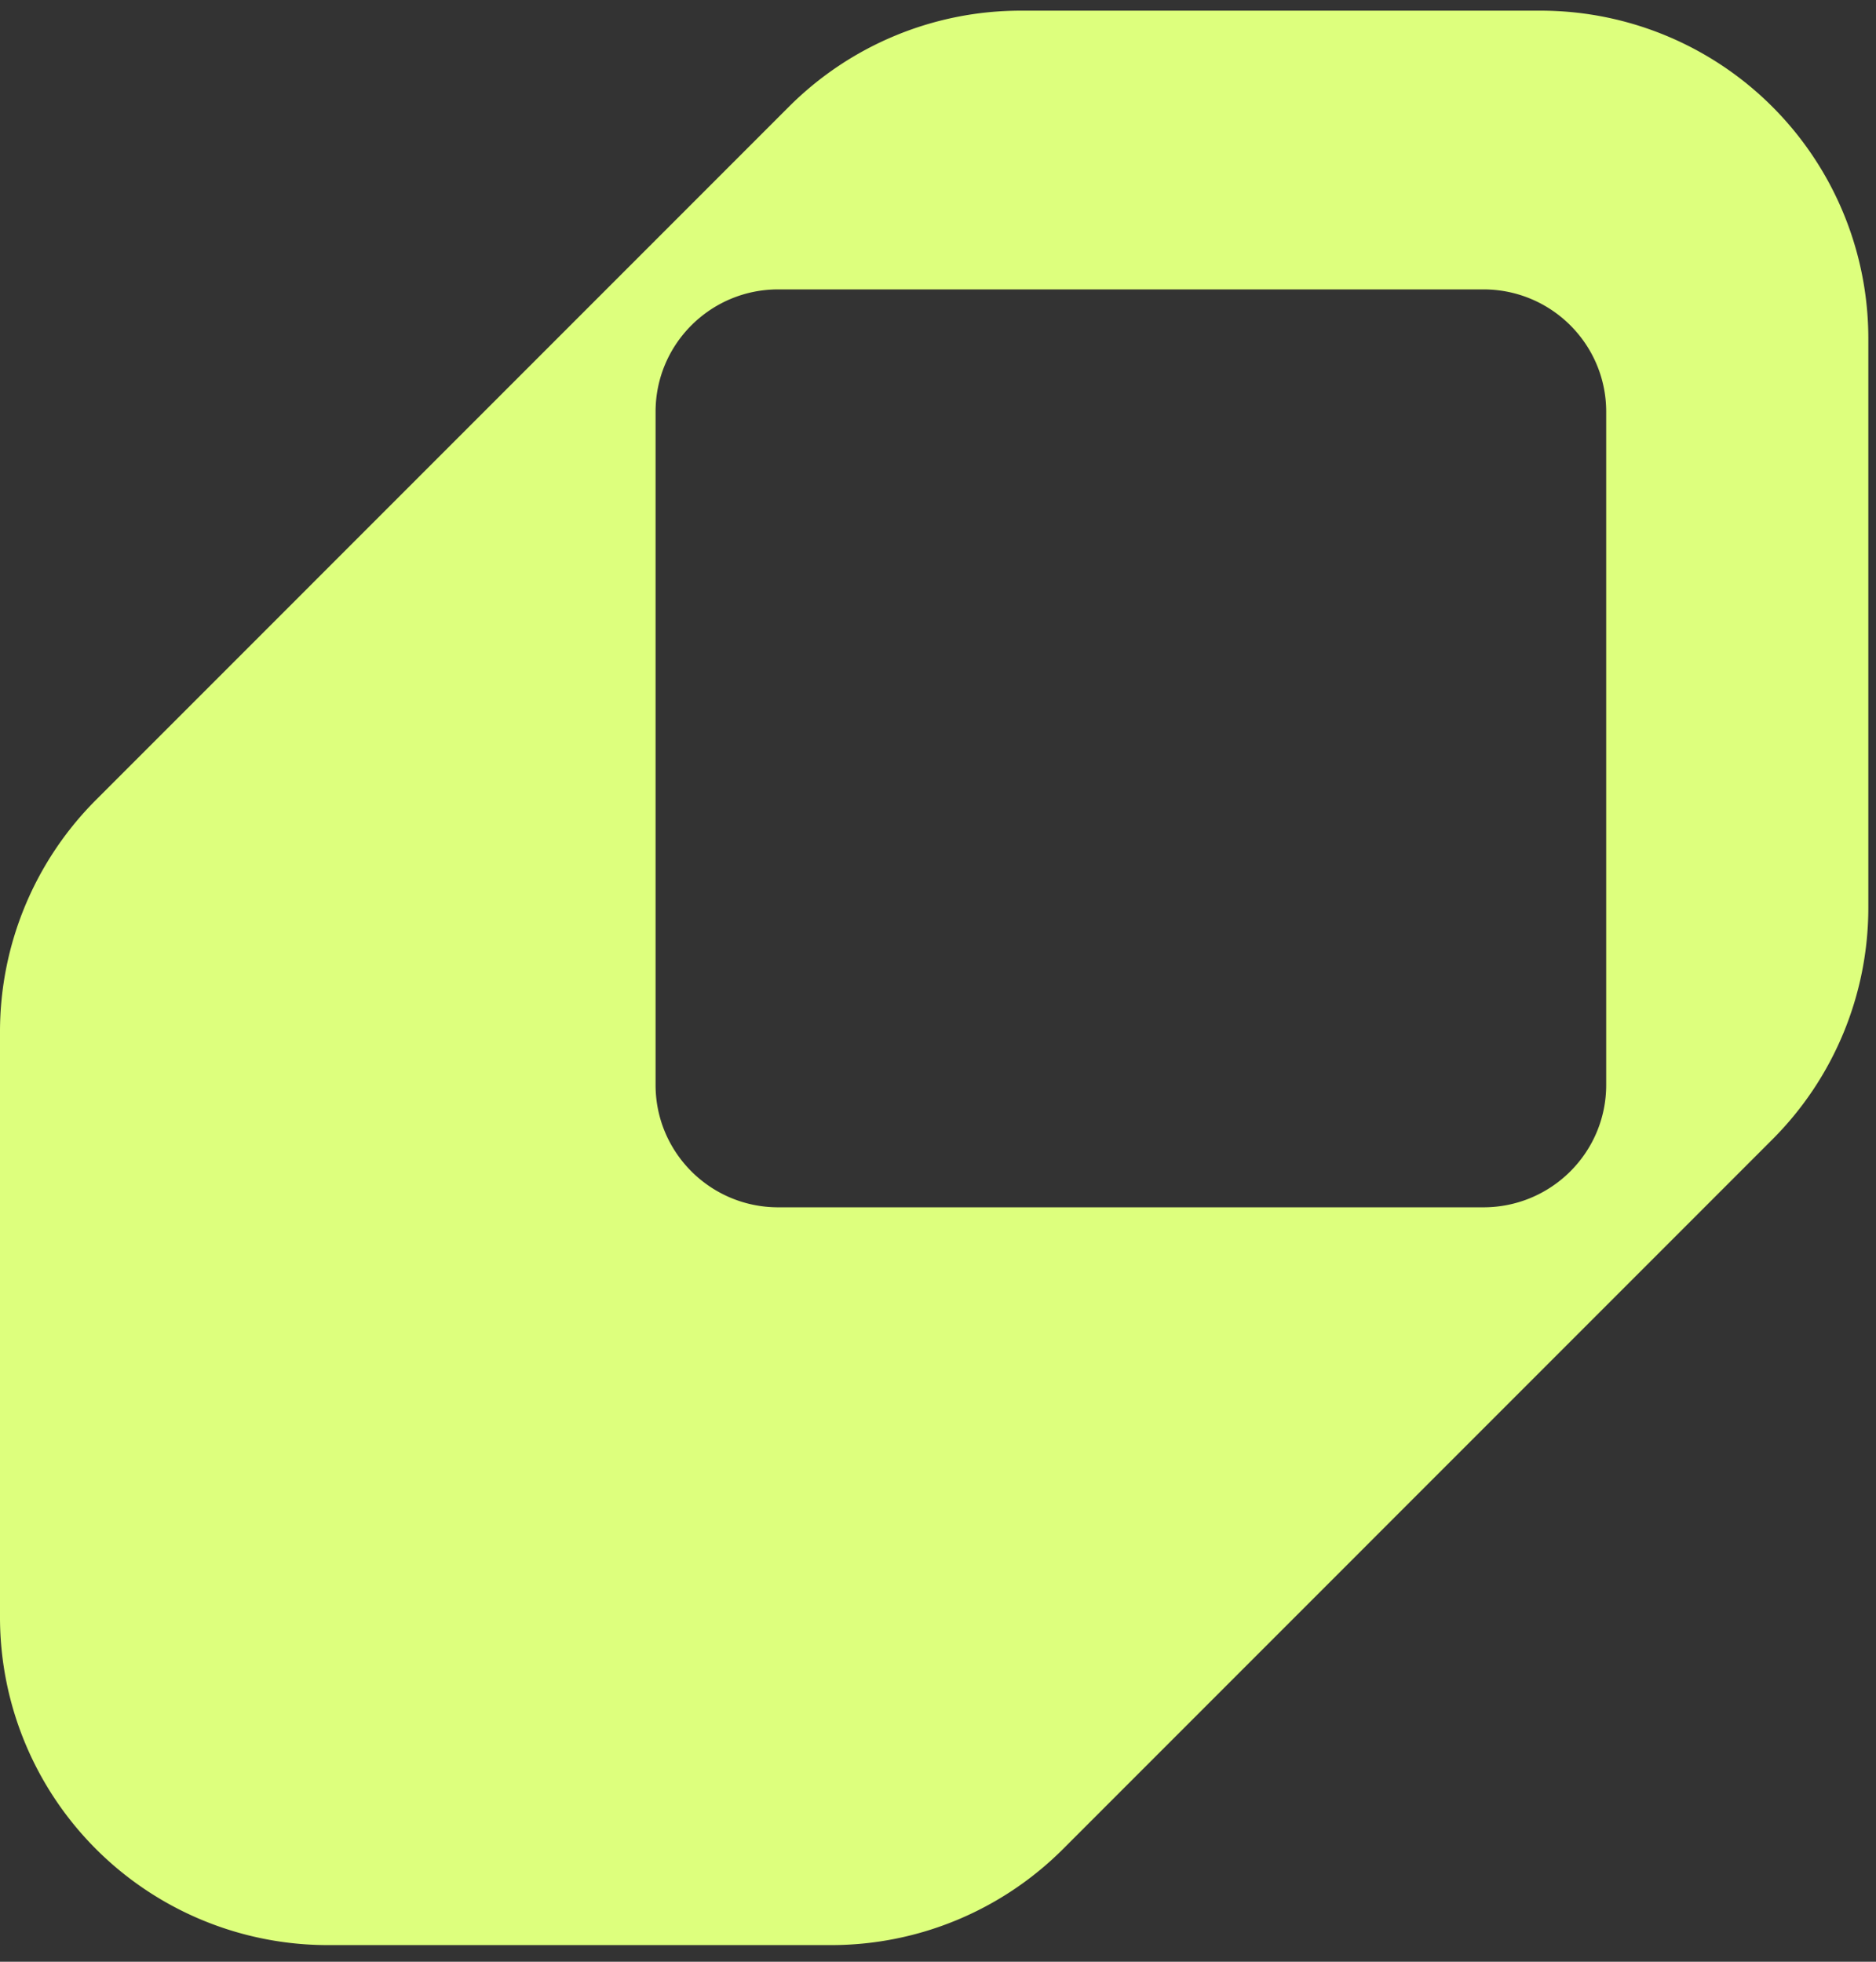 <svg xmlns="http://www.w3.org/2000/svg" fill="none" viewBox="0 0 22 23"><rect x="0" y="0" width="22" height="23" fill="#333333" stroke="none"/><path fill="#DDFF7D" fill-rule="evenodd" d="M1.126 9.378 9.253 1.25A3.844 3.844 0 0 1 11.97.125h6.095A3.844 3.844 0 0 1 21.91 3.97v6.672c0 1.02-.405 1.998-1.126 2.718l-8.319 8.32a3.844 3.844 0 0 1-2.718 1.125H3.844A3.844 3.844 0 0 1 0 18.96v-6.864c0-1.02.405-1.997 1.126-2.718Zm8-5.985c-.794 0-1.438.642-1.438 1.435v7.892c0 .793.644 1.435 1.438 1.435h8.27c.795 0 1.44-.642 1.44-1.435V4.828c0-.793-.645-1.435-1.44-1.435h-8.27Z" clip-rule="evenodd"/></svg>